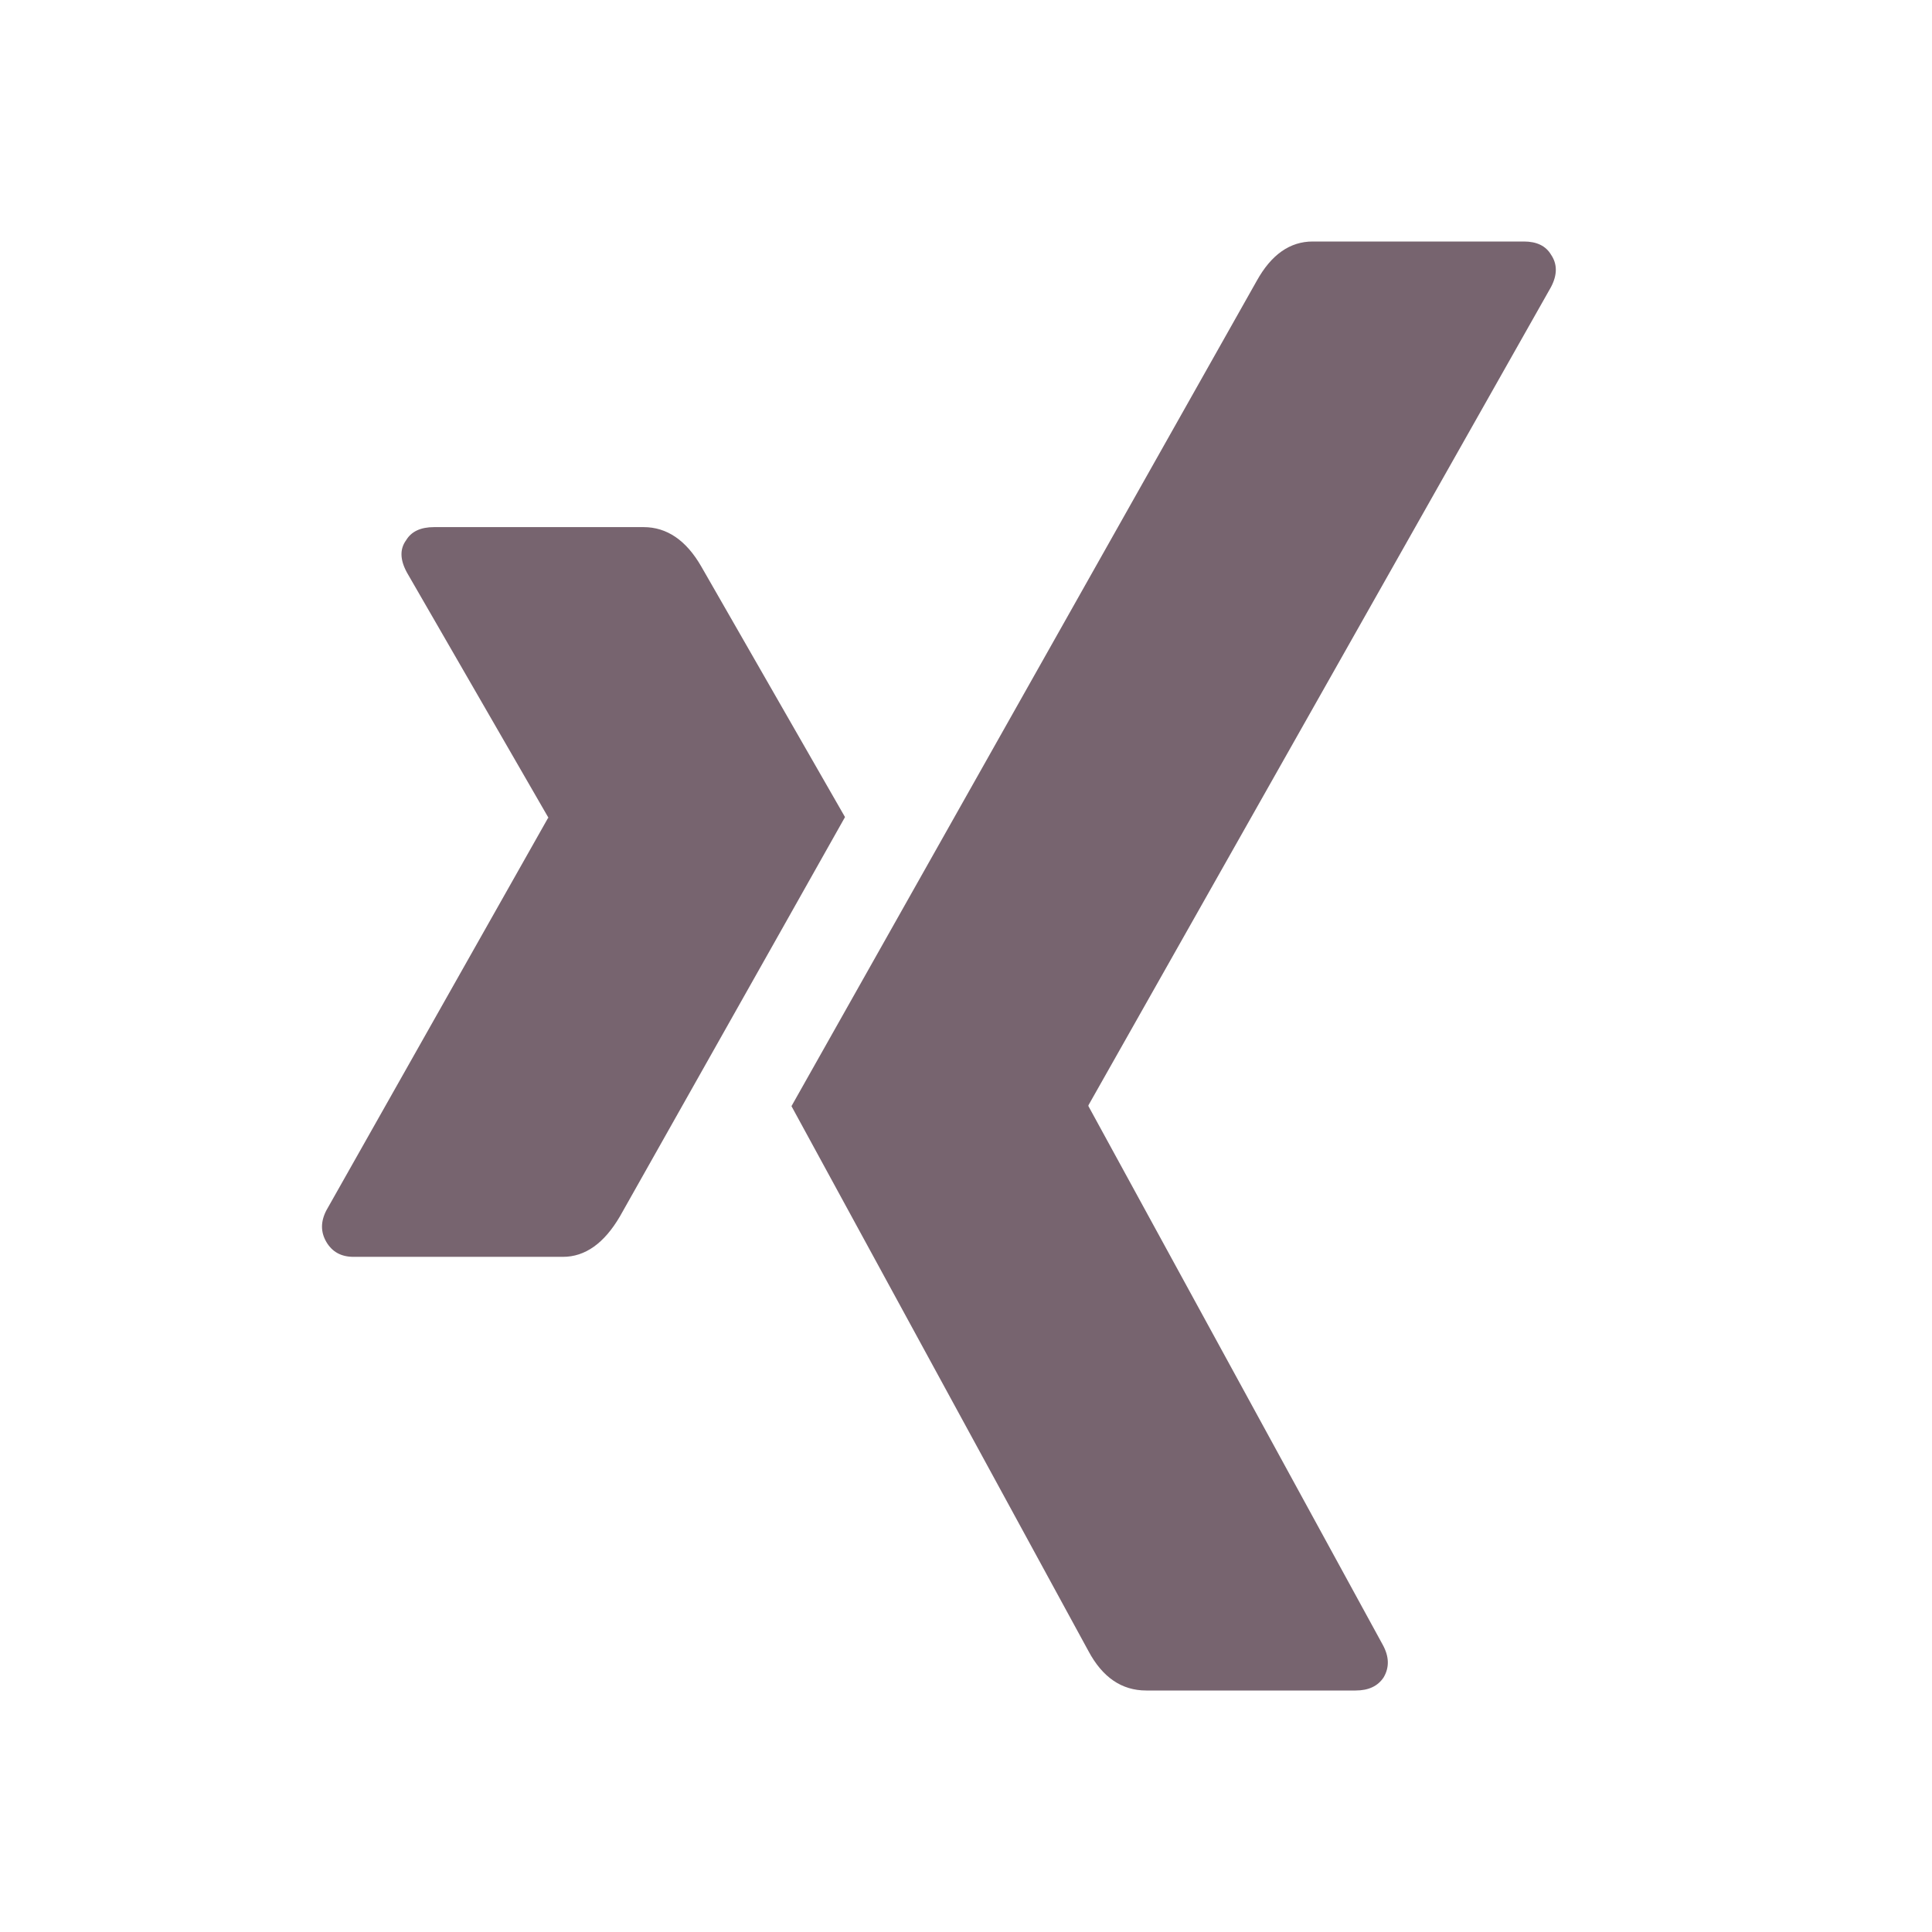 <svg width="24" height="24" viewBox="0 0 24 24" fill="none" xmlns="http://www.w3.org/2000/svg">
<path d="M6.993 15.613C7.268 15.613 7.504 15.446 7.7 15.112C9.492 11.935 10.424 10.281 10.497 10.15L8.712 7.038C8.524 6.711 8.284 6.548 7.994 6.548H5.393C5.226 6.548 5.11 6.602 5.045 6.711C4.965 6.82 4.968 6.954 5.056 7.114L6.808 10.15C6.815 10.158 6.815 10.161 6.808 10.161L4.054 15.036C3.982 15.175 3.982 15.305 4.054 15.428C4.127 15.552 4.239 15.613 4.392 15.613H6.993Z" fill="#77646F"/>
<path d="M18.93 3H16.307C16.024 3 15.792 3.163 15.611 3.49C11.889 10.092 9.963 13.509 9.832 13.741L13.521 20.51C13.695 20.837 13.935 21 14.239 21H16.84C17 21 17.116 20.946 17.188 20.837C17.261 20.713 17.257 20.579 17.178 20.434L13.521 13.741V13.73L19.267 3.566C19.347 3.414 19.347 3.28 19.267 3.163C19.202 3.054 19.089 3 18.93 3Z" fill="#77646F"/>
</svg>

